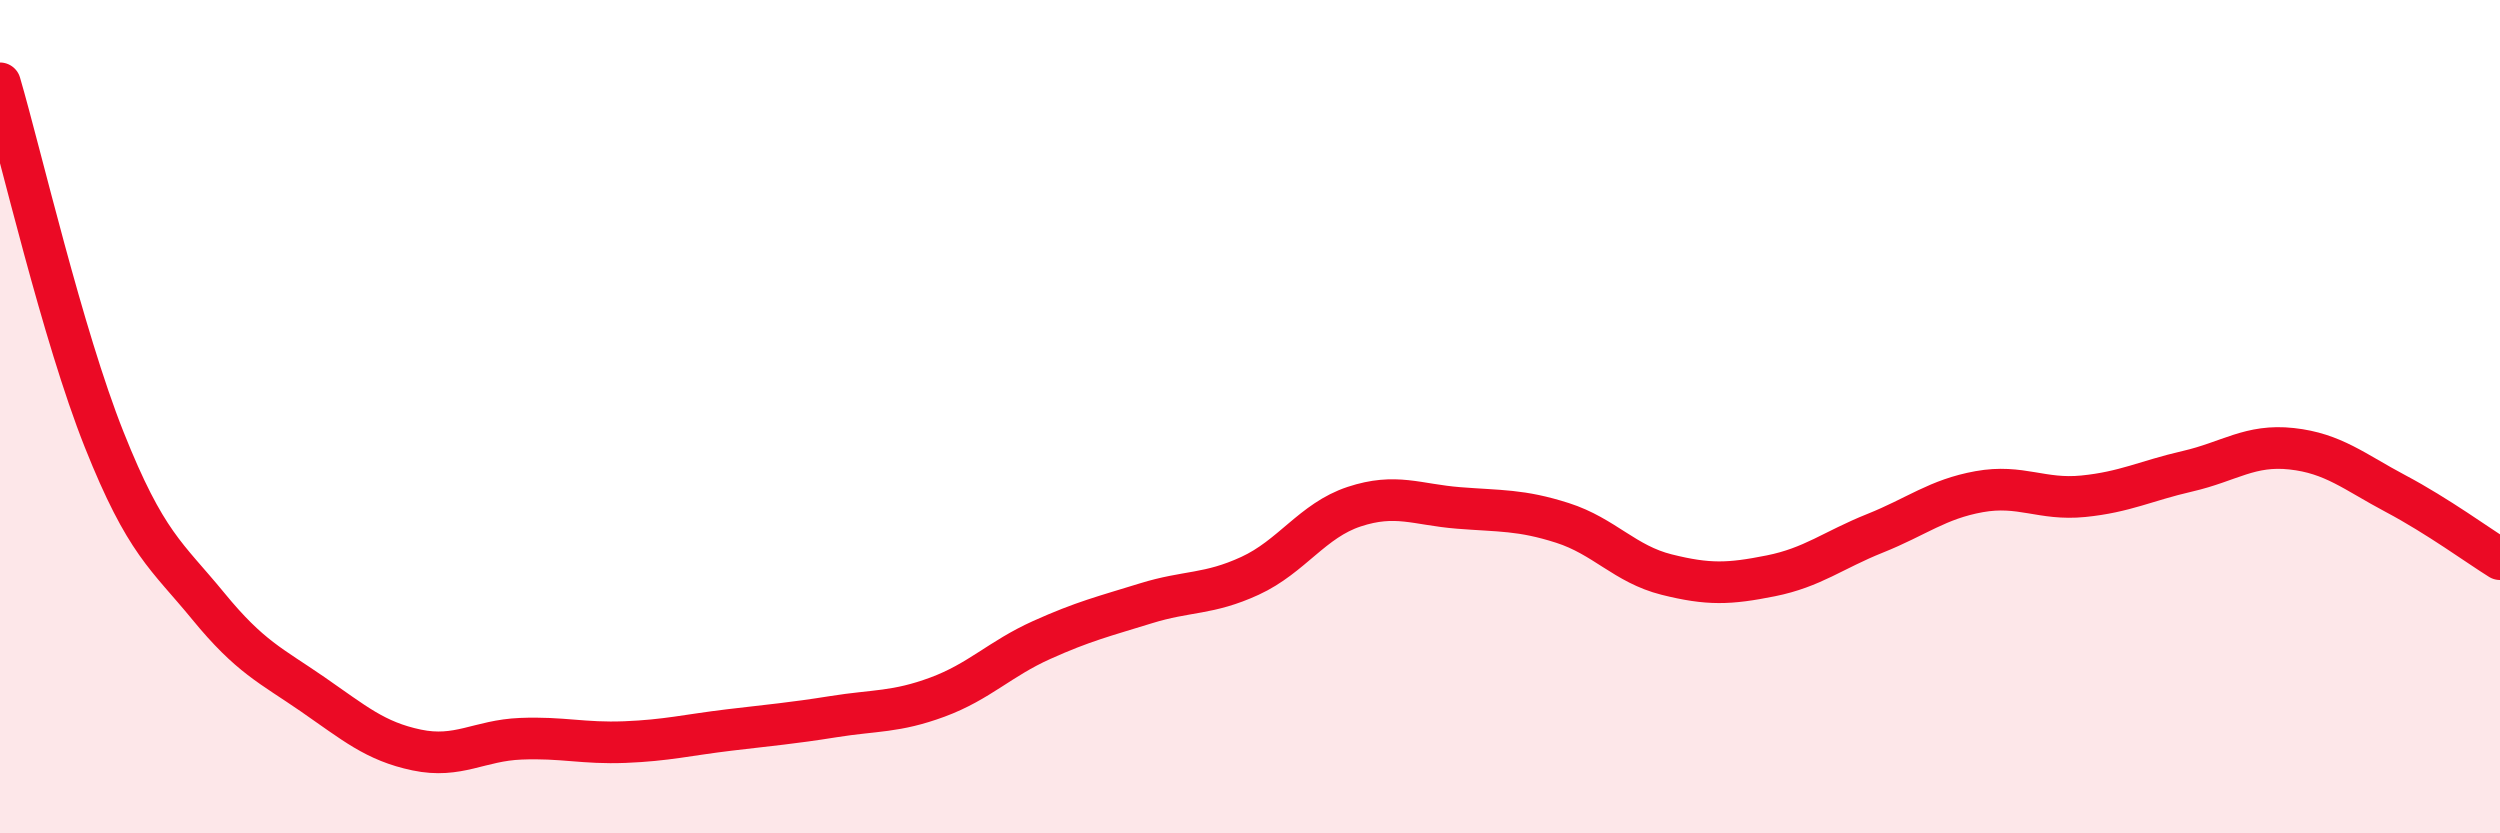 
    <svg width="60" height="20" viewBox="0 0 60 20" xmlns="http://www.w3.org/2000/svg">
      <path
        d="M 0,2 C 0.5,3.71 1.5,8.04 2.5,10.55 C 3.5,13.06 4,13.33 5,14.55 C 6,15.77 6.5,15.97 7.5,16.66 C 8.5,17.35 9,17.79 10,18 C 11,18.21 11.5,17.77 12.5,17.73 C 13.5,17.69 14,17.85 15,17.81 C 16,17.77 16.5,17.64 17.5,17.52 C 18.5,17.4 19,17.36 20,17.2 C 21,17.04 21.5,17.1 22.5,16.73 C 23.5,16.36 24,15.81 25,15.36 C 26,14.91 26.5,14.79 27.5,14.48 C 28.5,14.17 29,14.28 30,13.82 C 31,13.36 31.5,12.49 32.5,12.16 C 33.5,11.83 34,12.11 35,12.19 C 36,12.27 36.5,12.23 37.5,12.55 C 38.5,12.87 39,13.54 40,13.79 C 41,14.04 41.5,14.02 42.5,13.82 C 43.5,13.62 44,13.2 45,12.8 C 46,12.4 46.5,11.98 47.5,11.8 C 48.5,11.62 49,12.01 50,11.91 C 51,11.81 51.5,11.54 52.5,11.31 C 53.5,11.08 54,10.66 55,10.77 C 56,10.88 56.5,11.32 57.5,11.85 C 58.5,12.38 59.5,13.11 60,13.42L60 20L0 20Z"
        fill="#EB0A25"
        opacity="0.1"
        stroke-linecap="round"
        stroke-linejoin="round"
      />
      <path
        d="M 0,2 C 0.5,3.71 1.5,8.04 2.5,10.55 C 3.5,13.06 4,13.33 5,14.55 C 6,15.77 6.5,15.97 7.5,16.66 C 8.5,17.35 9,17.79 10,18 C 11,18.21 11.5,17.77 12.5,17.73 C 13.5,17.69 14,17.85 15,17.81 C 16,17.77 16.5,17.64 17.5,17.52 C 18.5,17.4 19,17.36 20,17.2 C 21,17.04 21.5,17.1 22.5,16.73 C 23.5,16.36 24,15.81 25,15.36 C 26,14.91 26.5,14.79 27.5,14.48 C 28.5,14.17 29,14.28 30,13.82 C 31,13.36 31.5,12.49 32.5,12.16 C 33.5,11.83 34,12.11 35,12.19 C 36,12.27 36.5,12.23 37.5,12.55 C 38.5,12.87 39,13.54 40,13.79 C 41,14.04 41.5,14.02 42.5,13.82 C 43.5,13.62 44,13.2 45,12.8 C 46,12.4 46.5,11.98 47.5,11.8 C 48.5,11.62 49,12.01 50,11.91 C 51,11.81 51.5,11.54 52.5,11.31 C 53.5,11.08 54,10.66 55,10.77 C 56,10.88 56.5,11.32 57.5,11.85 C 58.5,12.38 59.5,13.11 60,13.42"
        stroke="#EB0A25"
        stroke-width="1"
        fill="none"
        stroke-linecap="round"
        stroke-linejoin="round"
      />
    </svg>
  